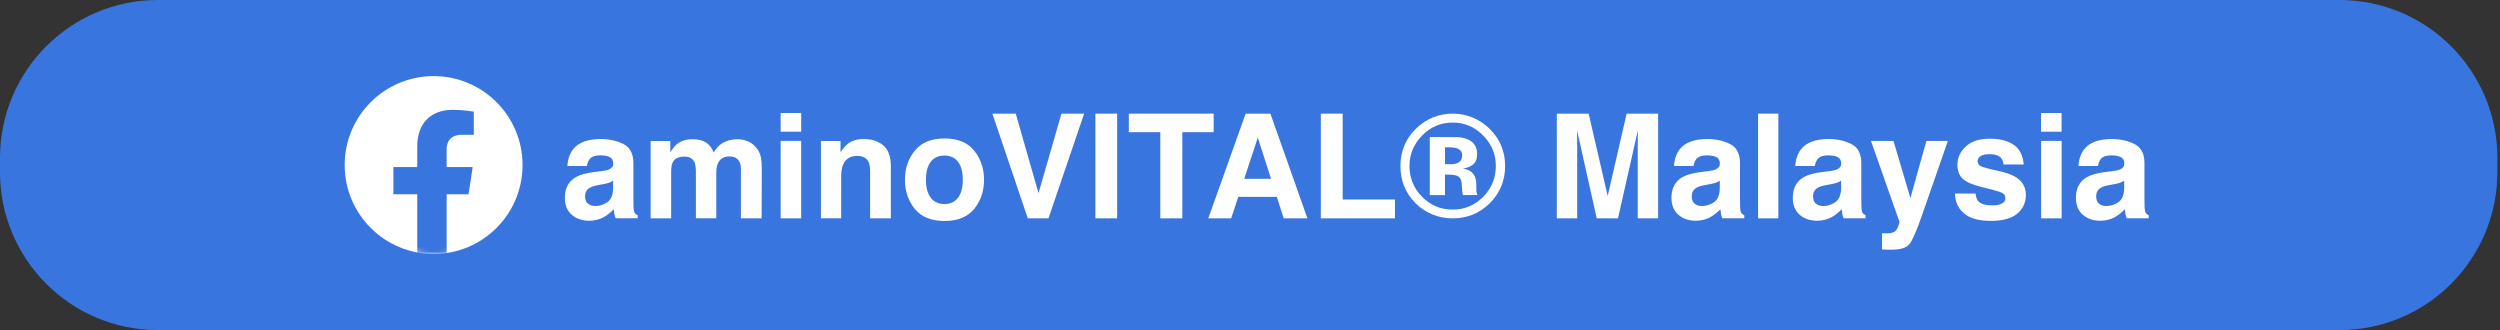 <svg width="522" height="69" viewBox="0 0 522 69" fill="none" xmlns="http://www.w3.org/2000/svg">
<rect x="0" y="0" width="522" height="69" fill="#333333" stroke="none"/>
<g clip-path="url(#clip0_878_4047)">
<path d="M488.47 0H32.98C14.766 0 0 14.766 0 32.98V35.94C0 54.154 14.766 68.92 32.98 68.92H488.47C506.684 68.92 521.45 54.154 521.45 35.94V32.98C521.45 14.766 506.684 0 488.47 0Z" fill="#3975DF"/>
<path d="M125.45 35.759C126.24 35.659 126.8 35.539 127.14 35.389C127.75 35.129 128.05 34.729 128.05 34.189C128.05 33.529 127.82 33.069 127.35 32.819C126.88 32.569 126.2 32.439 125.3 32.439C124.29 32.439 123.57 32.689 123.15 33.179C122.85 33.549 122.65 34.039 122.55 34.659H118.47C118.56 33.249 118.96 32.079 119.66 31.169C120.78 29.749 122.71 29.029 125.44 29.029C127.22 29.029 128.8 29.379 130.18 30.079C131.56 30.779 132.25 32.109 132.25 34.049V41.469C132.25 41.979 132.25 42.609 132.28 43.339C132.31 43.889 132.39 44.269 132.53 44.469C132.67 44.669 132.88 44.829 133.15 44.959V45.579H128.55C128.42 45.249 128.33 44.949 128.28 44.659C128.23 44.369 128.19 44.049 128.16 43.679C127.57 44.309 126.9 44.849 126.13 45.299C125.21 45.819 124.18 46.089 123.03 46.089C121.56 46.089 120.34 45.669 119.38 44.839C118.42 44.009 117.94 42.819 117.94 41.289C117.94 39.299 118.71 37.859 120.26 36.969C121.11 36.489 122.35 36.139 124 35.929L125.45 35.749V35.759ZM128.03 37.729C127.76 37.899 127.49 38.029 127.21 38.139C126.93 38.239 126.56 38.339 126.07 38.429L125.11 38.609C124.21 38.769 123.56 38.959 123.17 39.189C122.5 39.579 122.17 40.169 122.17 40.979C122.17 41.699 122.37 42.219 122.78 42.539C123.19 42.859 123.68 43.019 124.26 43.019C125.18 43.019 126.03 42.749 126.81 42.219C127.59 41.689 127.99 40.709 128.02 39.299V37.729H128.03Z" fill="white"/>
<path d="M156.11 29.48C156.8 29.76 157.43 30.24 157.99 30.93C158.44 31.49 158.75 32.19 158.91 33.01C159.01 33.55 159.06 34.35 159.06 35.4L159.03 45.59H154.7V35.3C154.7 34.69 154.6 34.18 154.4 33.79C154.02 33.04 153.33 32.66 152.32 32.66C151.15 32.66 150.35 33.14 149.9 34.11C149.67 34.62 149.56 35.24 149.56 35.96V45.58H145.3V35.96C145.3 35 145.2 34.3 145 33.87C144.64 33.09 143.95 32.7 142.91 32.7C141.7 32.7 140.89 33.09 140.48 33.87C140.25 34.31 140.14 34.98 140.14 35.86V45.59H135.85V29.45H139.96V31.81C140.48 30.97 140.98 30.37 141.44 30.02C142.26 29.39 143.32 29.07 144.63 29.07C145.87 29.07 146.86 29.34 147.63 29.89C148.24 30.39 148.71 31.04 149.02 31.83C149.57 30.88 150.26 30.18 151.08 29.74C151.95 29.3 152.92 29.07 153.99 29.07C154.7 29.07 155.4 29.21 156.1 29.49L156.11 29.48Z" fill="white"/>
<path d="M167.29 27.5H163V23.6H167.29V27.5ZM163 29.42H167.29V45.59H163V29.42Z" fill="white"/>
<path d="M184.42 30.349C185.48 31.229 186.01 32.679 186.01 34.699V45.589H181.68V35.759C181.68 34.909 181.57 34.259 181.34 33.799C180.93 32.969 180.14 32.549 178.98 32.549C177.56 32.549 176.58 33.159 176.05 34.369C175.77 35.009 175.64 35.829 175.64 36.829V45.579H171.41V29.439H175.5V31.799C176.04 30.969 176.55 30.369 177.04 30.009C177.91 29.359 179 29.029 180.33 29.029C181.99 29.029 183.35 29.469 184.41 30.339L184.42 30.349Z" fill="white"/>
<path d="M203.42 43.61C202.05 45.29 199.98 46.14 197.21 46.14C194.44 46.14 192.36 45.3 191 43.61C189.64 41.92 188.95 39.9 188.95 37.53C188.95 35.16 189.63 33.18 191 31.47C192.37 29.76 194.44 28.91 197.21 28.91C199.98 28.91 202.06 29.76 203.42 31.47C204.78 33.18 205.47 35.2 205.47 37.53C205.47 39.86 204.79 41.93 203.42 43.61ZM200.04 41.28C200.7 40.4 201.03 39.15 201.03 37.53C201.03 35.91 200.7 34.66 200.04 33.79C199.38 32.92 198.43 32.48 197.19 32.48C195.95 32.48 195 32.92 194.34 33.79C193.67 34.66 193.34 35.91 193.34 37.53C193.34 39.15 193.67 40.4 194.34 41.28C195.01 42.16 195.96 42.6 197.19 42.6C198.42 42.6 199.38 42.16 200.04 41.28Z" fill="white"/>
<path d="M221.62 23.73H226.37L218.92 45.59H214.6L207.21 23.73H212.09L216.84 40.331L221.63 23.73H221.62Z" fill="white"/>
<path d="M233.26 45.59H228.72V23.73H233.26V45.59Z" fill="white"/>
<path d="M253.41 23.73V27.601H246.87V45.59H242.27V27.601H235.7V23.73H253.41Z" fill="white"/>
<path d="M260.09 23.73H265.26L272.99 45.59H268.04L266.6 41.1H258.55L257.07 45.59H252.29L260.09 23.73ZM259.79 37.331H265.39L262.63 28.73L259.79 37.331Z" fill="white"/>
<path d="M275.78 23.73H280.35V41.66H291.27V45.59H275.79V23.73H275.78Z" fill="white"/>
<path d="M310.99 42.511C308.86 44.571 306.31 45.59 303.34 45.59C300.37 45.59 297.67 44.541 295.57 42.431C293.46 40.321 292.41 37.73 292.41 34.66C292.41 31.59 293.55 28.811 295.82 26.701C297.96 24.721 300.46 23.73 303.34 23.73C306.22 23.73 308.93 24.8 311.07 26.93C313.21 29.061 314.27 31.64 314.27 34.66C314.27 37.681 313.18 40.38 310.99 42.511ZM296.91 28.331C295.17 30.11 294.3 32.221 294.3 34.66C294.3 37.1 295.18 39.34 296.95 41.111C298.71 42.88 300.84 43.761 303.33 43.761C305.82 43.761 307.93 42.87 309.69 41.09C311.45 39.3 312.33 37.151 312.33 34.651C312.33 32.151 311.45 30.11 309.71 28.32C307.94 26.5 305.81 25.59 303.33 25.59C300.85 25.59 298.68 26.5 296.91 28.32V28.331ZM298.54 40.74V28.62C299.29 28.62 300.42 28.62 301.91 28.62C303.4 28.62 304.24 28.631 304.41 28.64C305.37 28.71 306.16 28.921 306.8 29.261C307.88 29.851 308.42 30.82 308.42 32.151C308.42 33.17 308.13 33.901 307.57 34.361C307.01 34.821 306.3 35.081 305.47 35.17C306.23 35.331 306.8 35.56 307.19 35.87C307.9 36.45 308.26 37.35 308.26 38.59V39.67C308.26 39.791 308.26 39.91 308.28 40.031C308.3 40.151 308.32 40.27 308.37 40.391L308.48 40.73H305.45C305.35 40.34 305.28 39.791 305.25 39.05C305.22 38.321 305.15 37.821 305.05 37.571C304.89 37.151 304.59 36.85 304.16 36.681C303.92 36.581 303.56 36.52 303.08 36.49L302.38 36.45H301.71V40.74H298.54ZM304.33 31.011C303.89 30.84 303.28 30.761 302.49 30.761H301.72V34.281H302.95C303.69 34.281 304.27 34.13 304.68 33.84C305.1 33.541 305.3 33.06 305.3 32.401C305.3 31.741 304.97 31.28 304.32 31.02L304.33 31.011Z" fill="white"/>
<path d="M339.65 23.73H346.22V45.59H341.96V30.8C341.96 30.37 341.96 29.78 341.97 29.011C341.98 28.241 341.98 27.651 341.98 27.241L337.84 45.59H333.4L329.29 27.241C329.29 27.66 329.29 28.25 329.31 29.011C329.31 29.78 329.32 30.37 329.32 30.8V45.59H325.06V23.73H331.71L335.69 40.92L339.64 23.73H339.65Z" fill="white"/>
<path d="M356.51 35.759C357.3 35.659 357.86 35.539 358.2 35.389C358.81 35.129 359.11 34.729 359.11 34.189C359.11 33.529 358.88 33.069 358.41 32.819C357.94 32.569 357.26 32.439 356.36 32.439C355.35 32.439 354.63 32.689 354.21 33.179C353.91 33.549 353.71 34.039 353.61 34.659H349.53C349.62 33.249 350.02 32.079 350.72 31.169C351.84 29.749 353.77 29.029 356.5 29.029C358.28 29.029 359.86 29.379 361.24 30.079C362.62 30.779 363.31 32.109 363.31 34.049V41.469C363.31 41.979 363.31 42.609 363.34 43.339C363.37 43.889 363.45 44.269 363.59 44.469C363.73 44.669 363.94 44.829 364.21 44.959V45.579H359.61C359.48 45.249 359.39 44.949 359.34 44.659C359.29 44.369 359.25 44.049 359.22 43.679C358.63 44.309 357.96 44.849 357.19 45.299C356.27 45.819 355.24 46.089 354.09 46.089C352.62 46.089 351.4 45.669 350.44 44.839C349.48 44.009 349 42.819 349 41.289C349 39.299 349.77 37.859 351.32 36.969C352.17 36.489 353.41 36.139 355.06 35.929L356.51 35.749V35.759ZM359.1 37.729C358.83 37.899 358.56 38.029 358.28 38.139C358 38.239 357.63 38.339 357.14 38.429L356.18 38.609C355.28 38.769 354.63 38.959 354.24 39.189C353.57 39.579 353.24 40.169 353.24 40.979C353.24 41.699 353.44 42.219 353.85 42.539C354.26 42.859 354.75 43.019 355.33 43.019C356.25 43.019 357.1 42.749 357.88 42.219C358.66 41.689 359.06 40.709 359.09 39.299V37.729H359.1Z" fill="white"/>
<path d="M371.32 45.59H367.09V23.73H371.32V45.59Z" fill="white"/>
<path d="M381.84 35.759C382.63 35.659 383.19 35.539 383.53 35.389C384.14 35.129 384.44 34.729 384.44 34.189C384.44 33.529 384.21 33.069 383.74 32.819C383.27 32.569 382.59 32.439 381.69 32.439C380.68 32.439 379.96 32.689 379.54 33.179C379.24 33.549 379.04 34.039 378.94 34.659H374.86C374.95 33.249 375.35 32.079 376.05 31.169C377.17 29.749 379.1 29.029 381.83 29.029C383.61 29.029 385.19 29.379 386.57 30.079C387.95 30.779 388.64 32.109 388.64 34.049V41.469C388.64 41.979 388.64 42.609 388.67 43.339C388.7 43.889 388.78 44.269 388.92 44.469C389.06 44.669 389.27 44.829 389.54 44.959V45.579H384.94C384.81 45.249 384.72 44.949 384.67 44.659C384.62 44.369 384.58 44.049 384.55 43.679C383.96 44.309 383.29 44.849 382.52 45.299C381.6 45.819 380.57 46.089 379.42 46.089C377.95 46.089 376.73 45.669 375.77 44.839C374.81 44.009 374.33 42.819 374.33 41.289C374.33 39.299 375.1 37.859 376.65 36.969C377.5 36.489 378.74 36.139 380.39 35.929L381.84 35.749V35.759ZM384.43 37.729C384.16 37.899 383.89 38.029 383.61 38.139C383.33 38.239 382.96 38.339 382.47 38.429L381.51 38.609C380.61 38.769 379.96 38.959 379.57 39.189C378.9 39.579 378.57 40.169 378.57 40.979C378.57 41.699 378.77 42.219 379.18 42.539C379.59 42.859 380.08 43.019 380.66 43.019C381.58 43.019 382.43 42.749 383.21 42.219C383.99 41.689 384.39 40.709 384.42 39.299V37.729H384.43Z" fill="white"/>
<path d="M392.97 48.69L393.5 48.72C393.92 48.74 394.31 48.72 394.69 48.68C395.07 48.63 395.38 48.52 395.64 48.34C395.89 48.17 396.12 47.82 396.33 47.29C396.54 46.76 396.63 46.43 396.6 46.31L390.66 29.43H395.36L398.89 41.35L402.23 29.43H406.72L401.18 45.33C400.11 48.39 399.26 50.3 398.64 51.03C398.02 51.77 396.77 52.13 394.9 52.13C394.52 52.13 394.22 52.13 393.99 52.13C393.76 52.13 393.42 52.11 392.97 52.08V48.7V48.69Z" fill="white"/>
<path d="M412.5 40.431C412.59 41.181 412.78 41.721 413.08 42.031C413.61 42.591 414.58 42.881 416 42.881C416.83 42.881 417.5 42.761 417.99 42.511C418.48 42.261 418.73 41.891 418.73 41.401C418.73 40.911 418.53 40.561 418.14 40.321C417.75 40.081 416.27 39.651 413.72 39.041C411.88 38.591 410.59 38.021 409.84 37.331C409.09 36.661 408.71 35.691 408.71 34.421C408.71 32.931 409.3 31.641 410.47 30.571C411.64 29.501 413.3 28.961 415.43 28.961C417.56 28.961 419.1 29.361 420.37 30.171C421.64 30.981 422.37 32.371 422.56 34.341H418.33C418.27 33.801 418.12 33.371 417.87 33.051C417.4 32.481 416.61 32.191 415.49 32.191C414.57 32.191 413.91 32.331 413.52 32.621C413.13 32.911 412.93 33.241 412.93 33.631C412.93 34.111 413.14 34.471 413.55 34.681C413.97 34.911 415.44 35.301 417.96 35.851C419.64 36.251 420.91 36.841 421.75 37.641C422.58 38.451 423 39.461 423 40.681C423 42.281 422.4 43.591 421.21 44.601C420.02 45.611 418.17 46.121 415.67 46.121C413.17 46.121 411.24 45.581 410.03 44.511C408.82 43.441 408.21 42.071 408.21 40.411H412.5V40.431Z" fill="white"/>
<path d="M430.46 27.5H426.17V23.6H430.46V27.5ZM426.18 29.42H430.47V45.59H426.18V29.42Z" fill="white"/>
<path d="M440.96 35.759C441.75 35.659 442.31 35.539 442.65 35.389C443.26 35.129 443.56 34.729 443.56 34.189C443.56 33.529 443.33 33.069 442.86 32.819C442.39 32.569 441.71 32.439 440.81 32.439C439.8 32.439 439.08 32.689 438.66 33.179C438.36 33.549 438.16 34.039 438.06 34.659H433.98C434.07 33.249 434.47 32.079 435.17 31.169C436.29 29.749 438.22 29.029 440.95 29.029C442.73 29.029 444.31 29.379 445.69 30.079C447.07 30.779 447.76 32.109 447.76 34.049V41.469C447.76 41.979 447.76 42.609 447.79 43.339C447.82 43.889 447.9 44.269 448.04 44.469C448.18 44.669 448.39 44.829 448.66 44.959V45.579H444.06C443.93 45.249 443.84 44.949 443.79 44.659C443.74 44.369 443.7 44.049 443.67 43.679C443.08 44.309 442.41 44.849 441.64 45.299C440.72 45.819 439.69 46.089 438.54 46.089C437.07 46.089 435.85 45.669 434.89 44.839C433.93 44.009 433.45 42.819 433.45 41.289C433.45 39.299 434.22 37.859 435.77 36.969C436.62 36.489 437.86 36.139 439.51 35.929L440.96 35.749V35.759ZM443.54 37.729C443.27 37.899 443 38.029 442.72 38.139C442.44 38.239 442.07 38.339 441.58 38.429L440.62 38.609C439.72 38.769 439.07 38.959 438.68 39.189C438.01 39.579 437.68 40.169 437.68 40.979C437.68 41.699 437.88 42.219 438.29 42.539C438.7 42.859 439.19 43.019 439.77 43.019C440.69 43.019 441.54 42.749 442.32 42.219C443.1 41.689 443.5 40.709 443.53 39.299V37.729H443.54Z" fill="white"/>
<path d="M90.54 53.031C100.796 53.031 109.11 44.717 109.11 34.461C109.11 24.205 100.796 15.891 90.54 15.891C80.284 15.891 71.97 24.205 71.97 34.461C71.97 44.717 80.284 53.031 90.54 53.031Z" fill="white"/>
<mask id="mask0_878_4047" style="mask-type:luminance" maskUnits="userSpaceOnUse" x="71" y="15" width="39" height="39">
<path d="M90.54 53.031C100.796 53.031 109.11 44.717 109.11 34.461C109.11 24.205 100.796 15.891 90.54 15.891C80.284 15.891 71.97 24.205 71.97 34.461C71.97 44.717 80.284 53.031 90.54 53.031Z" fill="white"/>
</mask>
<g mask="url(#mask0_878_4047)">
<path d="M93.26 31.21V34.89H98.7L97.83 40.56H93.26V54.52H87.12V40.56H82.14V34.89H87.12V30.57C87.12 25.65 90.05 22.93 94.53 22.93C96.68 22.93 98.93 23.31 98.93 23.31V28.14H96.45C94.01 28.14 93.25 29.65 93.25 31.2L93.26 31.21Z" fill="#3975DF"/>
</g>
</g>
<defs>
<clipPath id="clip0_878_4047">
<rect width="521.45" height="68.92" fill="white"/>
</clipPath>
</defs>
</svg>
